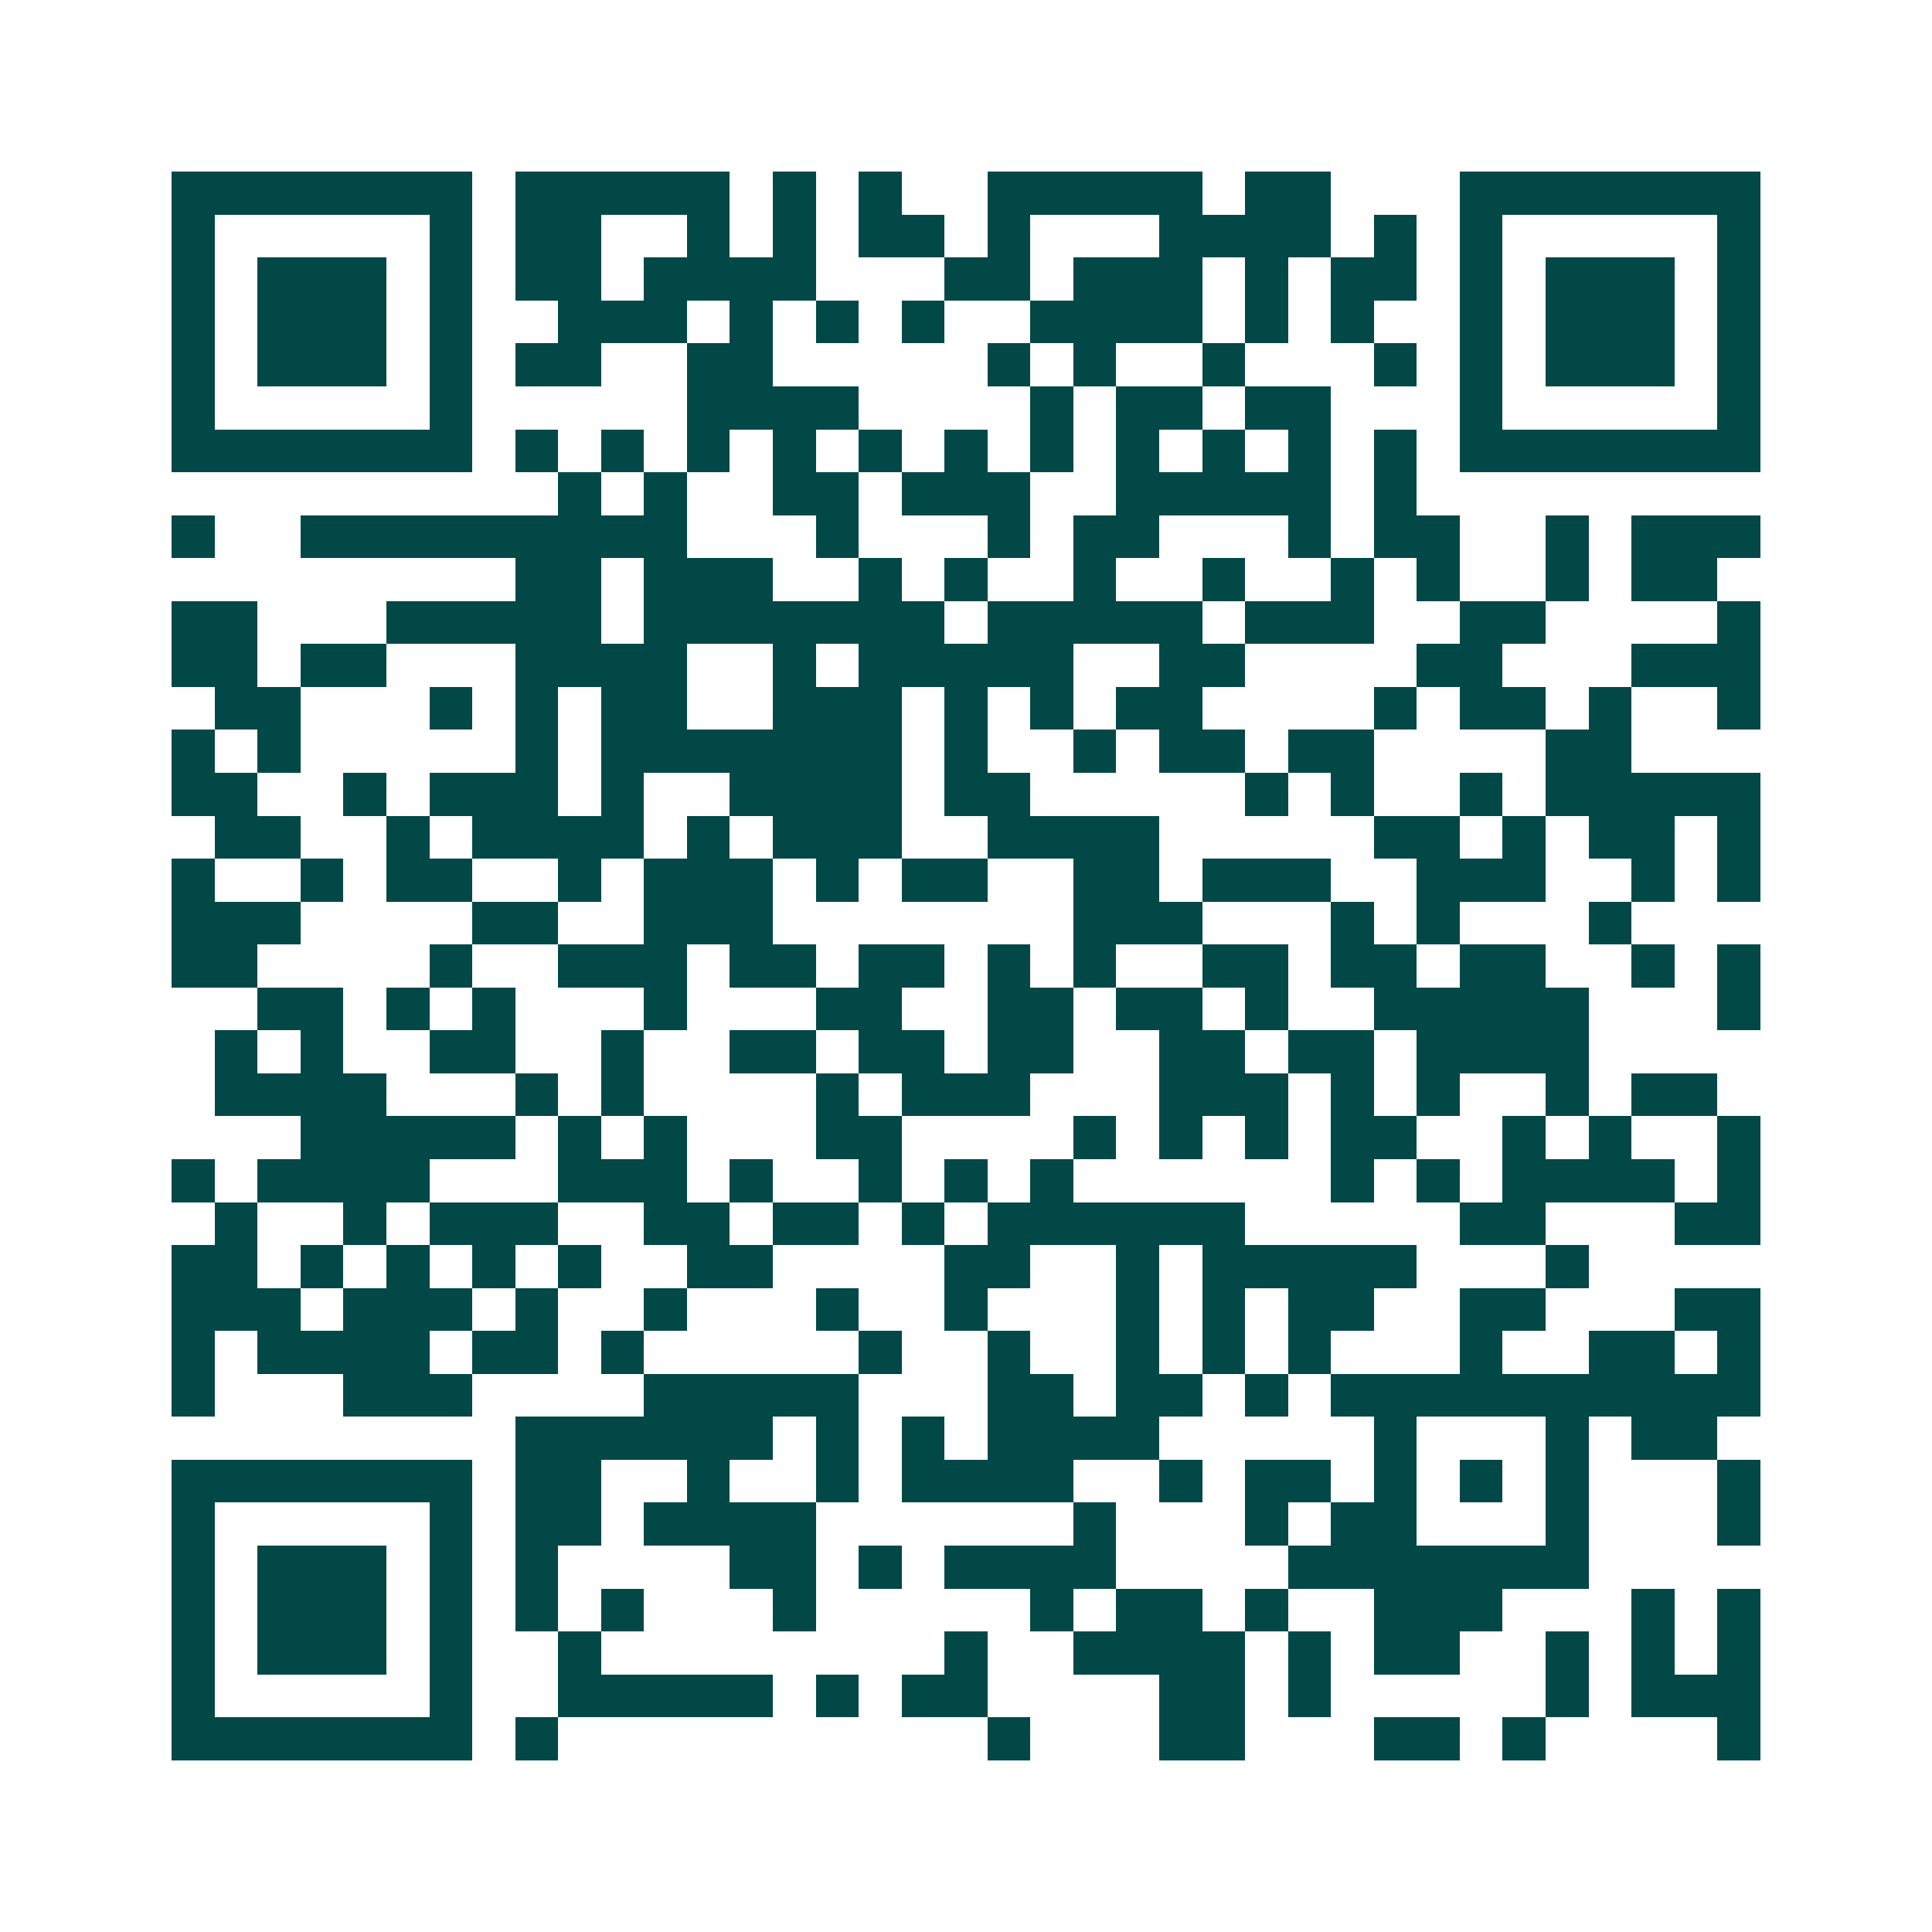 <svg xmlns="http://www.w3.org/2000/svg" width="200" height="200" viewBox="0 0 45 45" shape-rendering="crispEdges"><path fill="#ffffff" d="M0 0h45v45H0z"/><path stroke="#014847" d="M4 4.5h7m1 0h5m1 0h1m1 0h1m2 0h5m1 0h2m3 0h7M4 5.5h1m5 0h1m1 0h2m2 0h1m1 0h1m1 0h2m1 0h1m3 0h4m1 0h1m1 0h1m5 0h1M4 6.5h1m1 0h3m1 0h1m1 0h2m1 0h4m3 0h2m1 0h3m1 0h1m1 0h2m1 0h1m1 0h3m1 0h1M4 7.5h1m1 0h3m1 0h1m2 0h3m1 0h1m1 0h1m1 0h1m2 0h4m1 0h1m1 0h1m2 0h1m1 0h3m1 0h1M4 8.5h1m1 0h3m1 0h1m1 0h2m2 0h2m5 0h1m1 0h1m2 0h1m3 0h1m1 0h1m1 0h3m1 0h1M4 9.5h1m5 0h1m5 0h4m4 0h1m1 0h2m1 0h2m3 0h1m5 0h1M4 10.5h7m1 0h1m1 0h1m1 0h1m1 0h1m1 0h1m1 0h1m1 0h1m1 0h1m1 0h1m1 0h1m1 0h1m1 0h7M13 11.5h1m1 0h1m2 0h2m1 0h3m2 0h5m1 0h1M4 12.5h1m2 0h9m3 0h1m3 0h1m1 0h2m3 0h1m1 0h2m2 0h1m1 0h3M12 13.5h2m1 0h3m2 0h1m1 0h1m2 0h1m2 0h1m2 0h1m1 0h1m2 0h1m1 0h2M4 14.5h2m3 0h5m1 0h7m1 0h5m1 0h3m2 0h2m4 0h1M4 15.5h2m1 0h2m3 0h4m2 0h1m1 0h5m2 0h2m4 0h2m3 0h3M5 16.5h2m3 0h1m1 0h1m1 0h2m2 0h3m1 0h1m1 0h1m1 0h2m4 0h1m1 0h2m1 0h1m2 0h1M4 17.5h1m1 0h1m5 0h1m1 0h7m1 0h1m2 0h1m1 0h2m1 0h2m4 0h2M4 18.5h2m2 0h1m1 0h3m1 0h1m2 0h4m1 0h2m5 0h1m1 0h1m2 0h1m1 0h5M5 19.5h2m2 0h1m1 0h4m1 0h1m1 0h3m2 0h4m5 0h2m1 0h1m1 0h2m1 0h1M4 20.5h1m2 0h1m1 0h2m2 0h1m1 0h3m1 0h1m1 0h2m2 0h2m1 0h3m2 0h3m2 0h1m1 0h1M4 21.5h3m4 0h2m2 0h3m7 0h3m3 0h1m1 0h1m3 0h1M4 22.5h2m4 0h1m2 0h3m1 0h2m1 0h2m1 0h1m1 0h1m2 0h2m1 0h2m1 0h2m2 0h1m1 0h1M6 23.5h2m1 0h1m1 0h1m3 0h1m3 0h2m2 0h2m1 0h2m1 0h1m2 0h5m3 0h1M5 24.5h1m1 0h1m2 0h2m2 0h1m2 0h2m1 0h2m1 0h2m2 0h2m1 0h2m1 0h4M5 25.5h4m3 0h1m1 0h1m4 0h1m1 0h3m3 0h3m1 0h1m1 0h1m2 0h1m1 0h2M7 26.5h5m1 0h1m1 0h1m3 0h2m4 0h1m1 0h1m1 0h1m1 0h2m2 0h1m1 0h1m2 0h1M4 27.5h1m1 0h4m3 0h3m1 0h1m2 0h1m1 0h1m1 0h1m6 0h1m1 0h1m1 0h4m1 0h1M5 28.5h1m2 0h1m1 0h3m2 0h2m1 0h2m1 0h1m1 0h6m5 0h2m3 0h2M4 29.5h2m1 0h1m1 0h1m1 0h1m1 0h1m2 0h2m4 0h2m2 0h1m1 0h5m3 0h1M4 30.5h3m1 0h3m1 0h1m2 0h1m3 0h1m2 0h1m3 0h1m1 0h1m1 0h2m2 0h2m3 0h2M4 31.5h1m1 0h4m1 0h2m1 0h1m5 0h1m2 0h1m2 0h1m1 0h1m1 0h1m3 0h1m2 0h2m1 0h1M4 32.5h1m3 0h3m4 0h5m3 0h2m1 0h2m1 0h1m1 0h10M12 33.5h6m1 0h1m1 0h1m1 0h4m5 0h1m3 0h1m1 0h2M4 34.5h7m1 0h2m2 0h1m2 0h1m1 0h4m2 0h1m1 0h2m1 0h1m1 0h1m1 0h1m3 0h1M4 35.5h1m5 0h1m1 0h2m1 0h4m6 0h1m3 0h1m1 0h2m3 0h1m3 0h1M4 36.5h1m1 0h3m1 0h1m1 0h1m4 0h2m1 0h1m1 0h4m4 0h7M4 37.5h1m1 0h3m1 0h1m1 0h1m1 0h1m3 0h1m5 0h1m1 0h2m1 0h1m2 0h3m3 0h1m1 0h1M4 38.5h1m1 0h3m1 0h1m2 0h1m8 0h1m2 0h4m1 0h1m1 0h2m2 0h1m1 0h1m1 0h1M4 39.5h1m5 0h1m2 0h5m1 0h1m1 0h2m4 0h2m1 0h1m5 0h1m1 0h3M4 40.5h7m1 0h1m10 0h1m3 0h2m3 0h2m1 0h1m4 0h1"/></svg>

